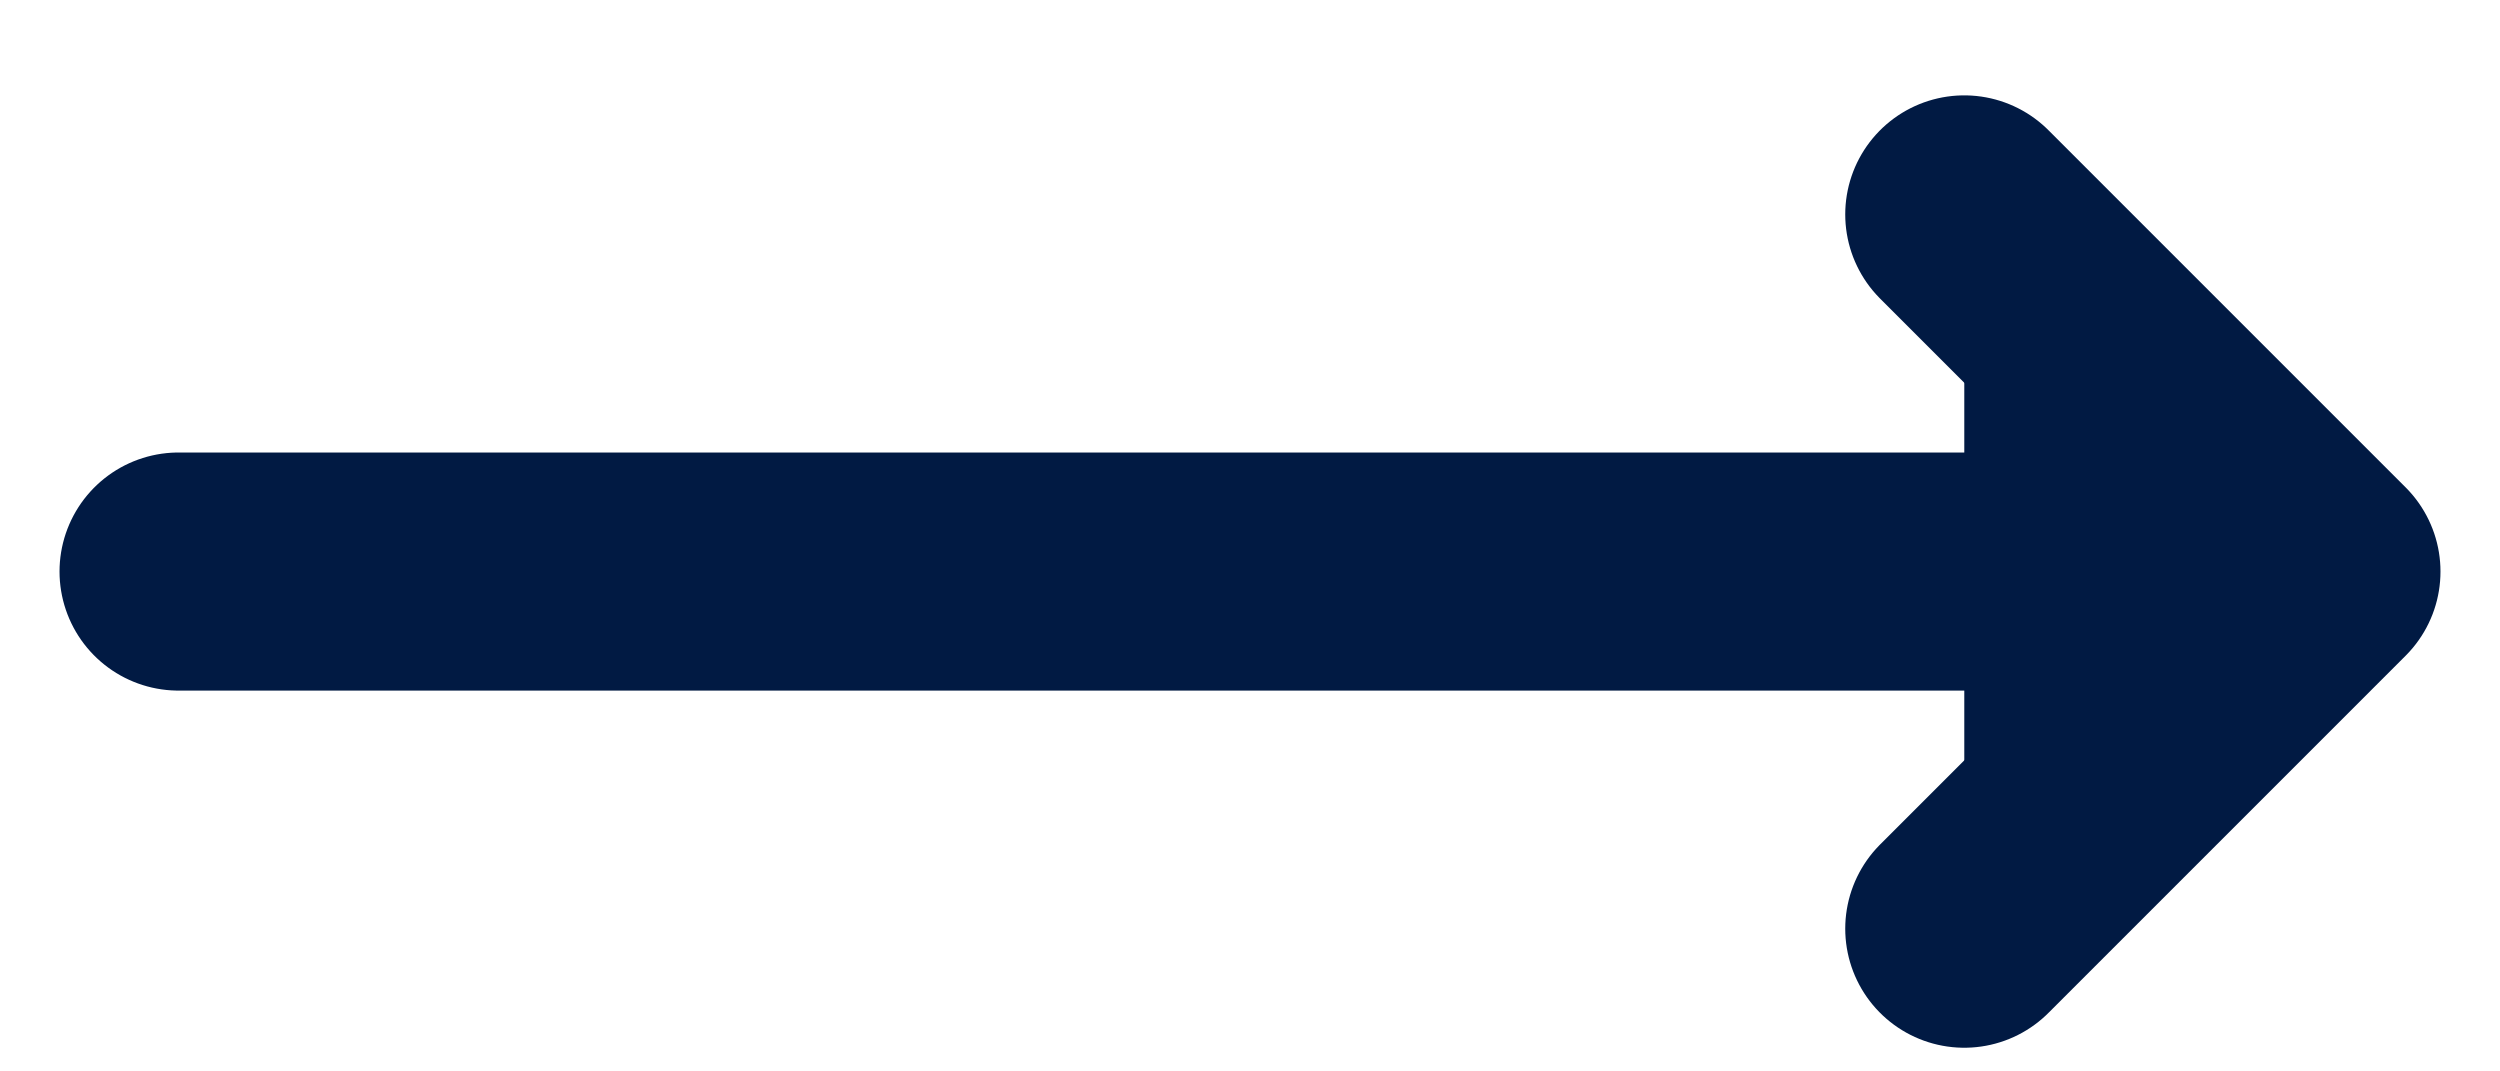 <svg width="21" height="9" viewBox="0 0 21 9" fill="none" xmlns="http://www.w3.org/2000/svg">
<path d="M16.5 1.801L19.5 4.801L16.5 7.801" fill="#011A43"/>
<path d="M1.5 4.801H19.5M19.5 4.801L16.5 1.801M19.5 4.801L16.5 7.801" stroke="#011A43" stroke-width="2" stroke-linecap="round" stroke-linejoin="round"/>
</svg>
